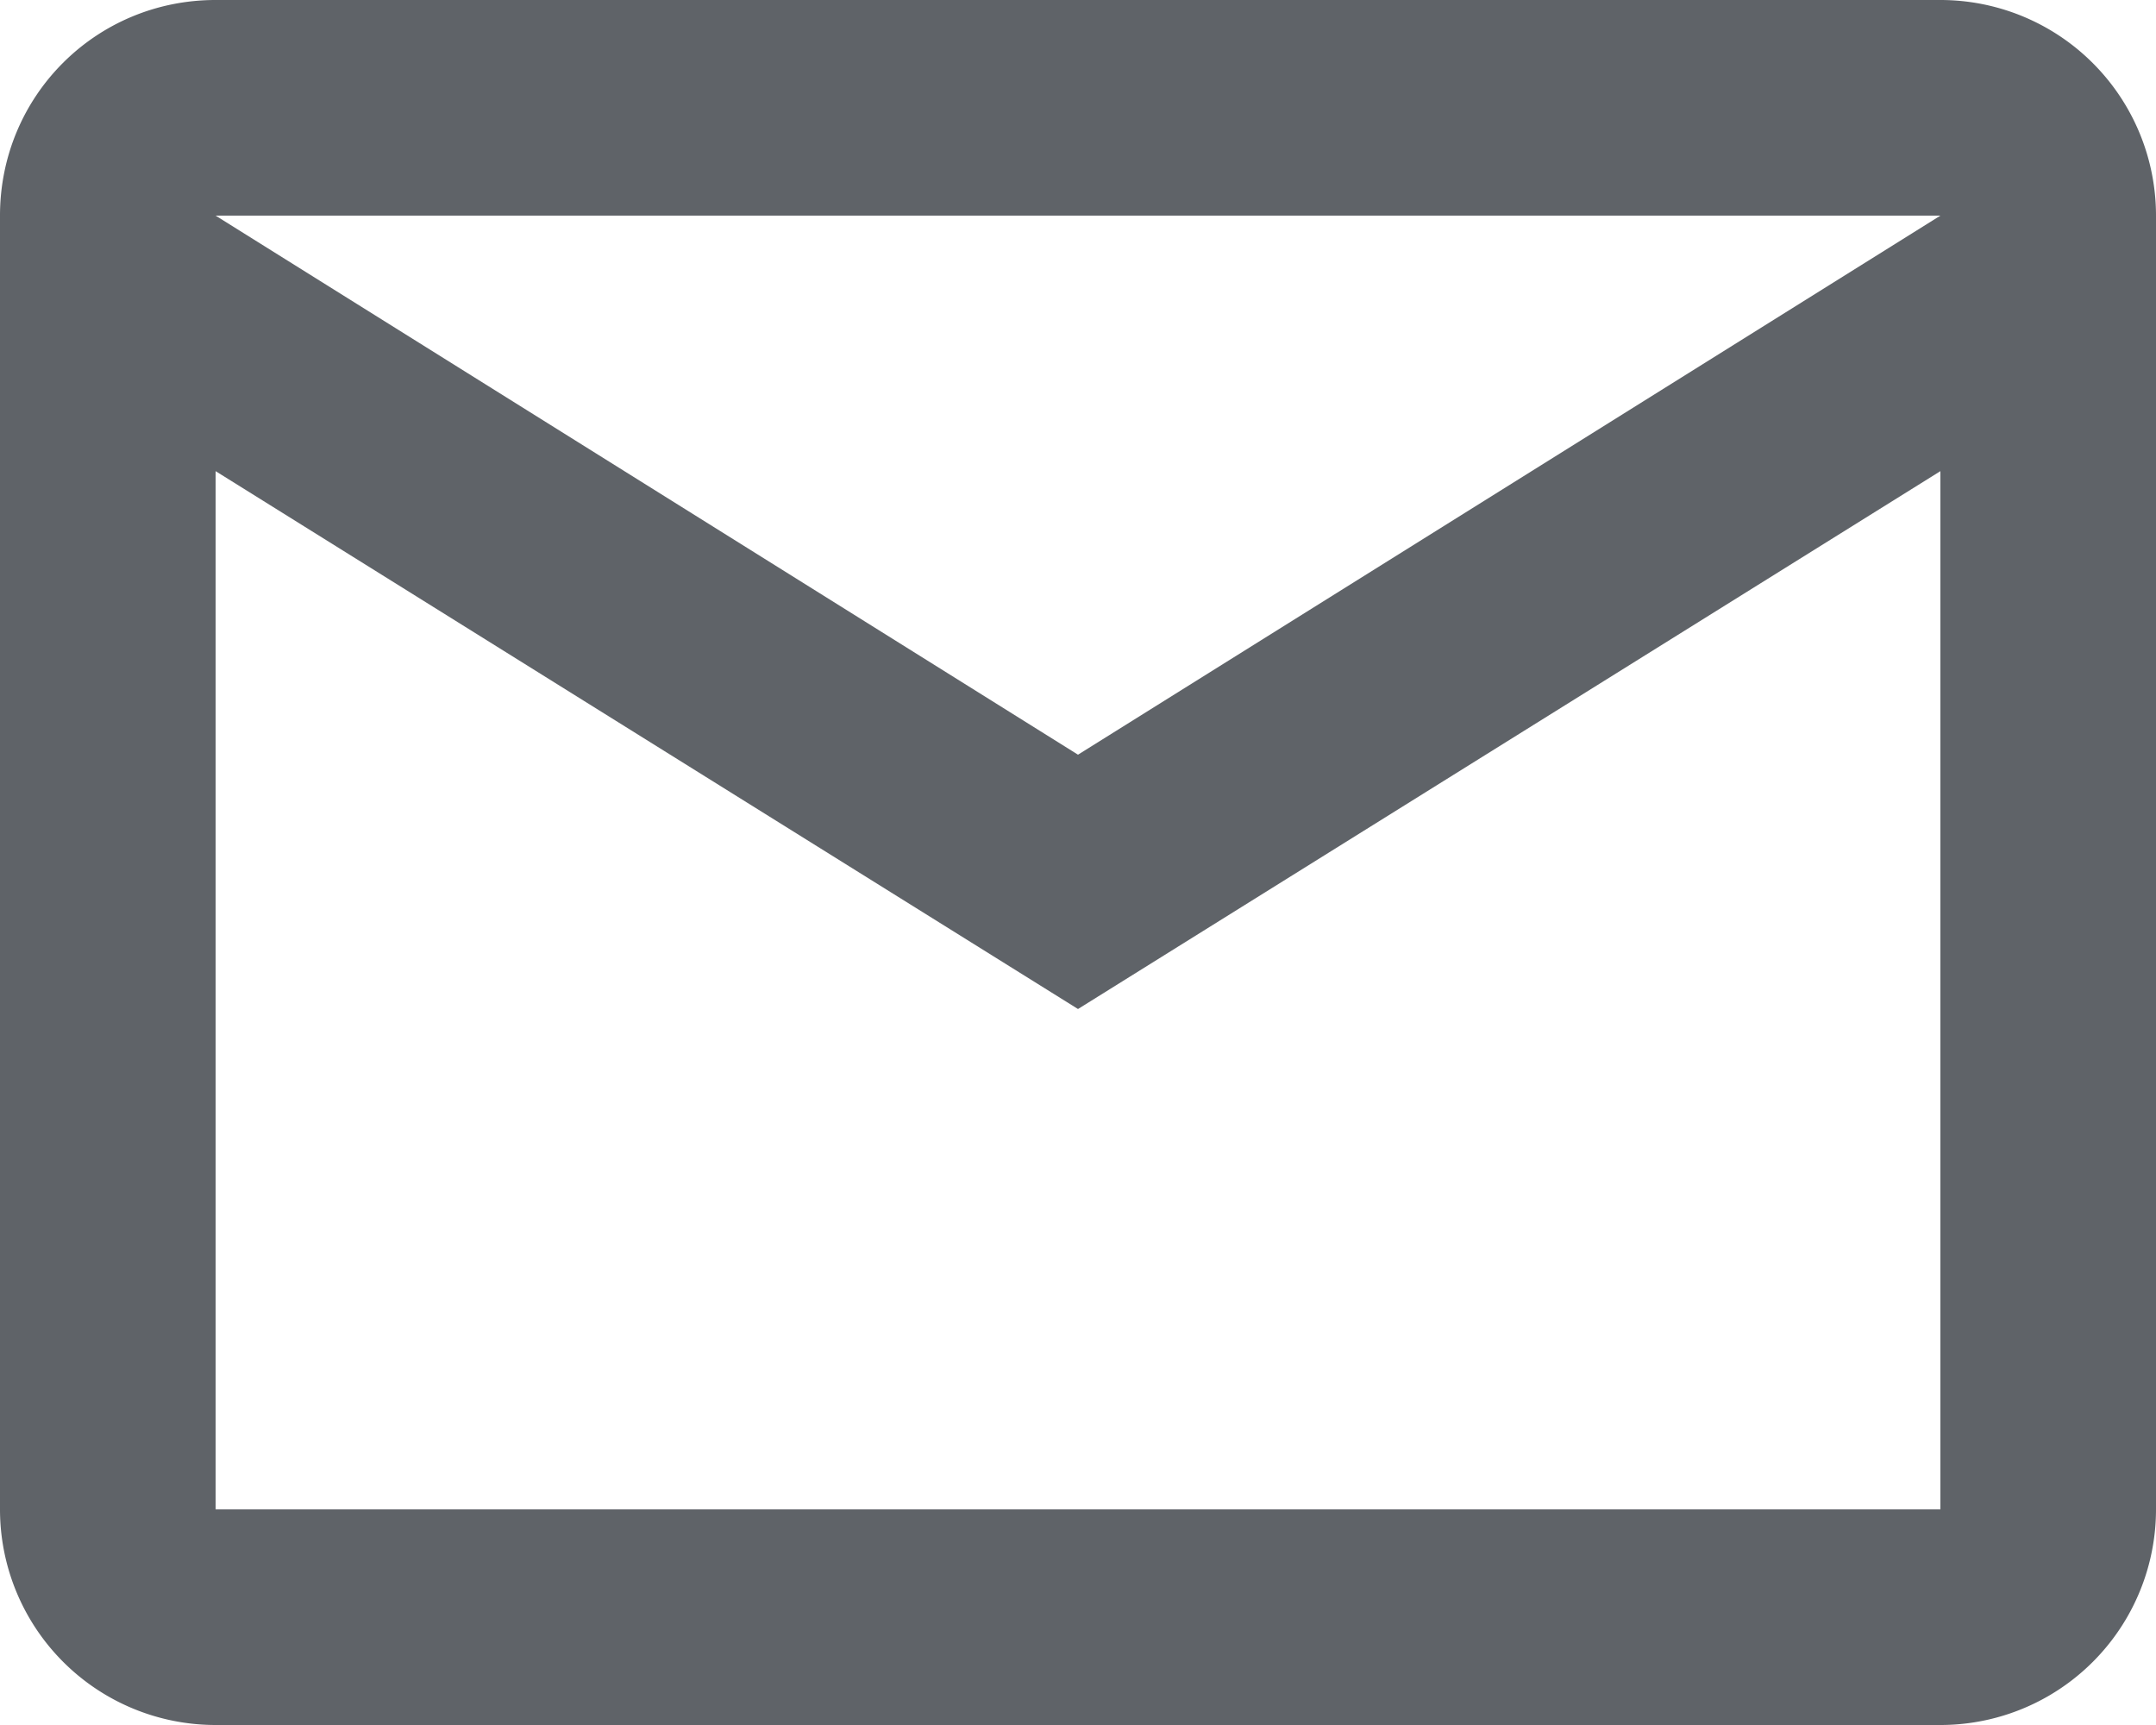 <svg xmlns="http://www.w3.org/2000/svg" viewBox="0 0 20 16" xml:space="preserve"><path fill="#5F6368" d="M2 0h16a2 2 0 0 1 2 2v12a2 2 0 0 1-2 2H2a2 2 0 0 1-2-2V2C0 .89.89 0 2 0m8 7 8-5H2l8 5m-8 7h16V4.37l-8 4.989L2 4.37V14z"/></svg>